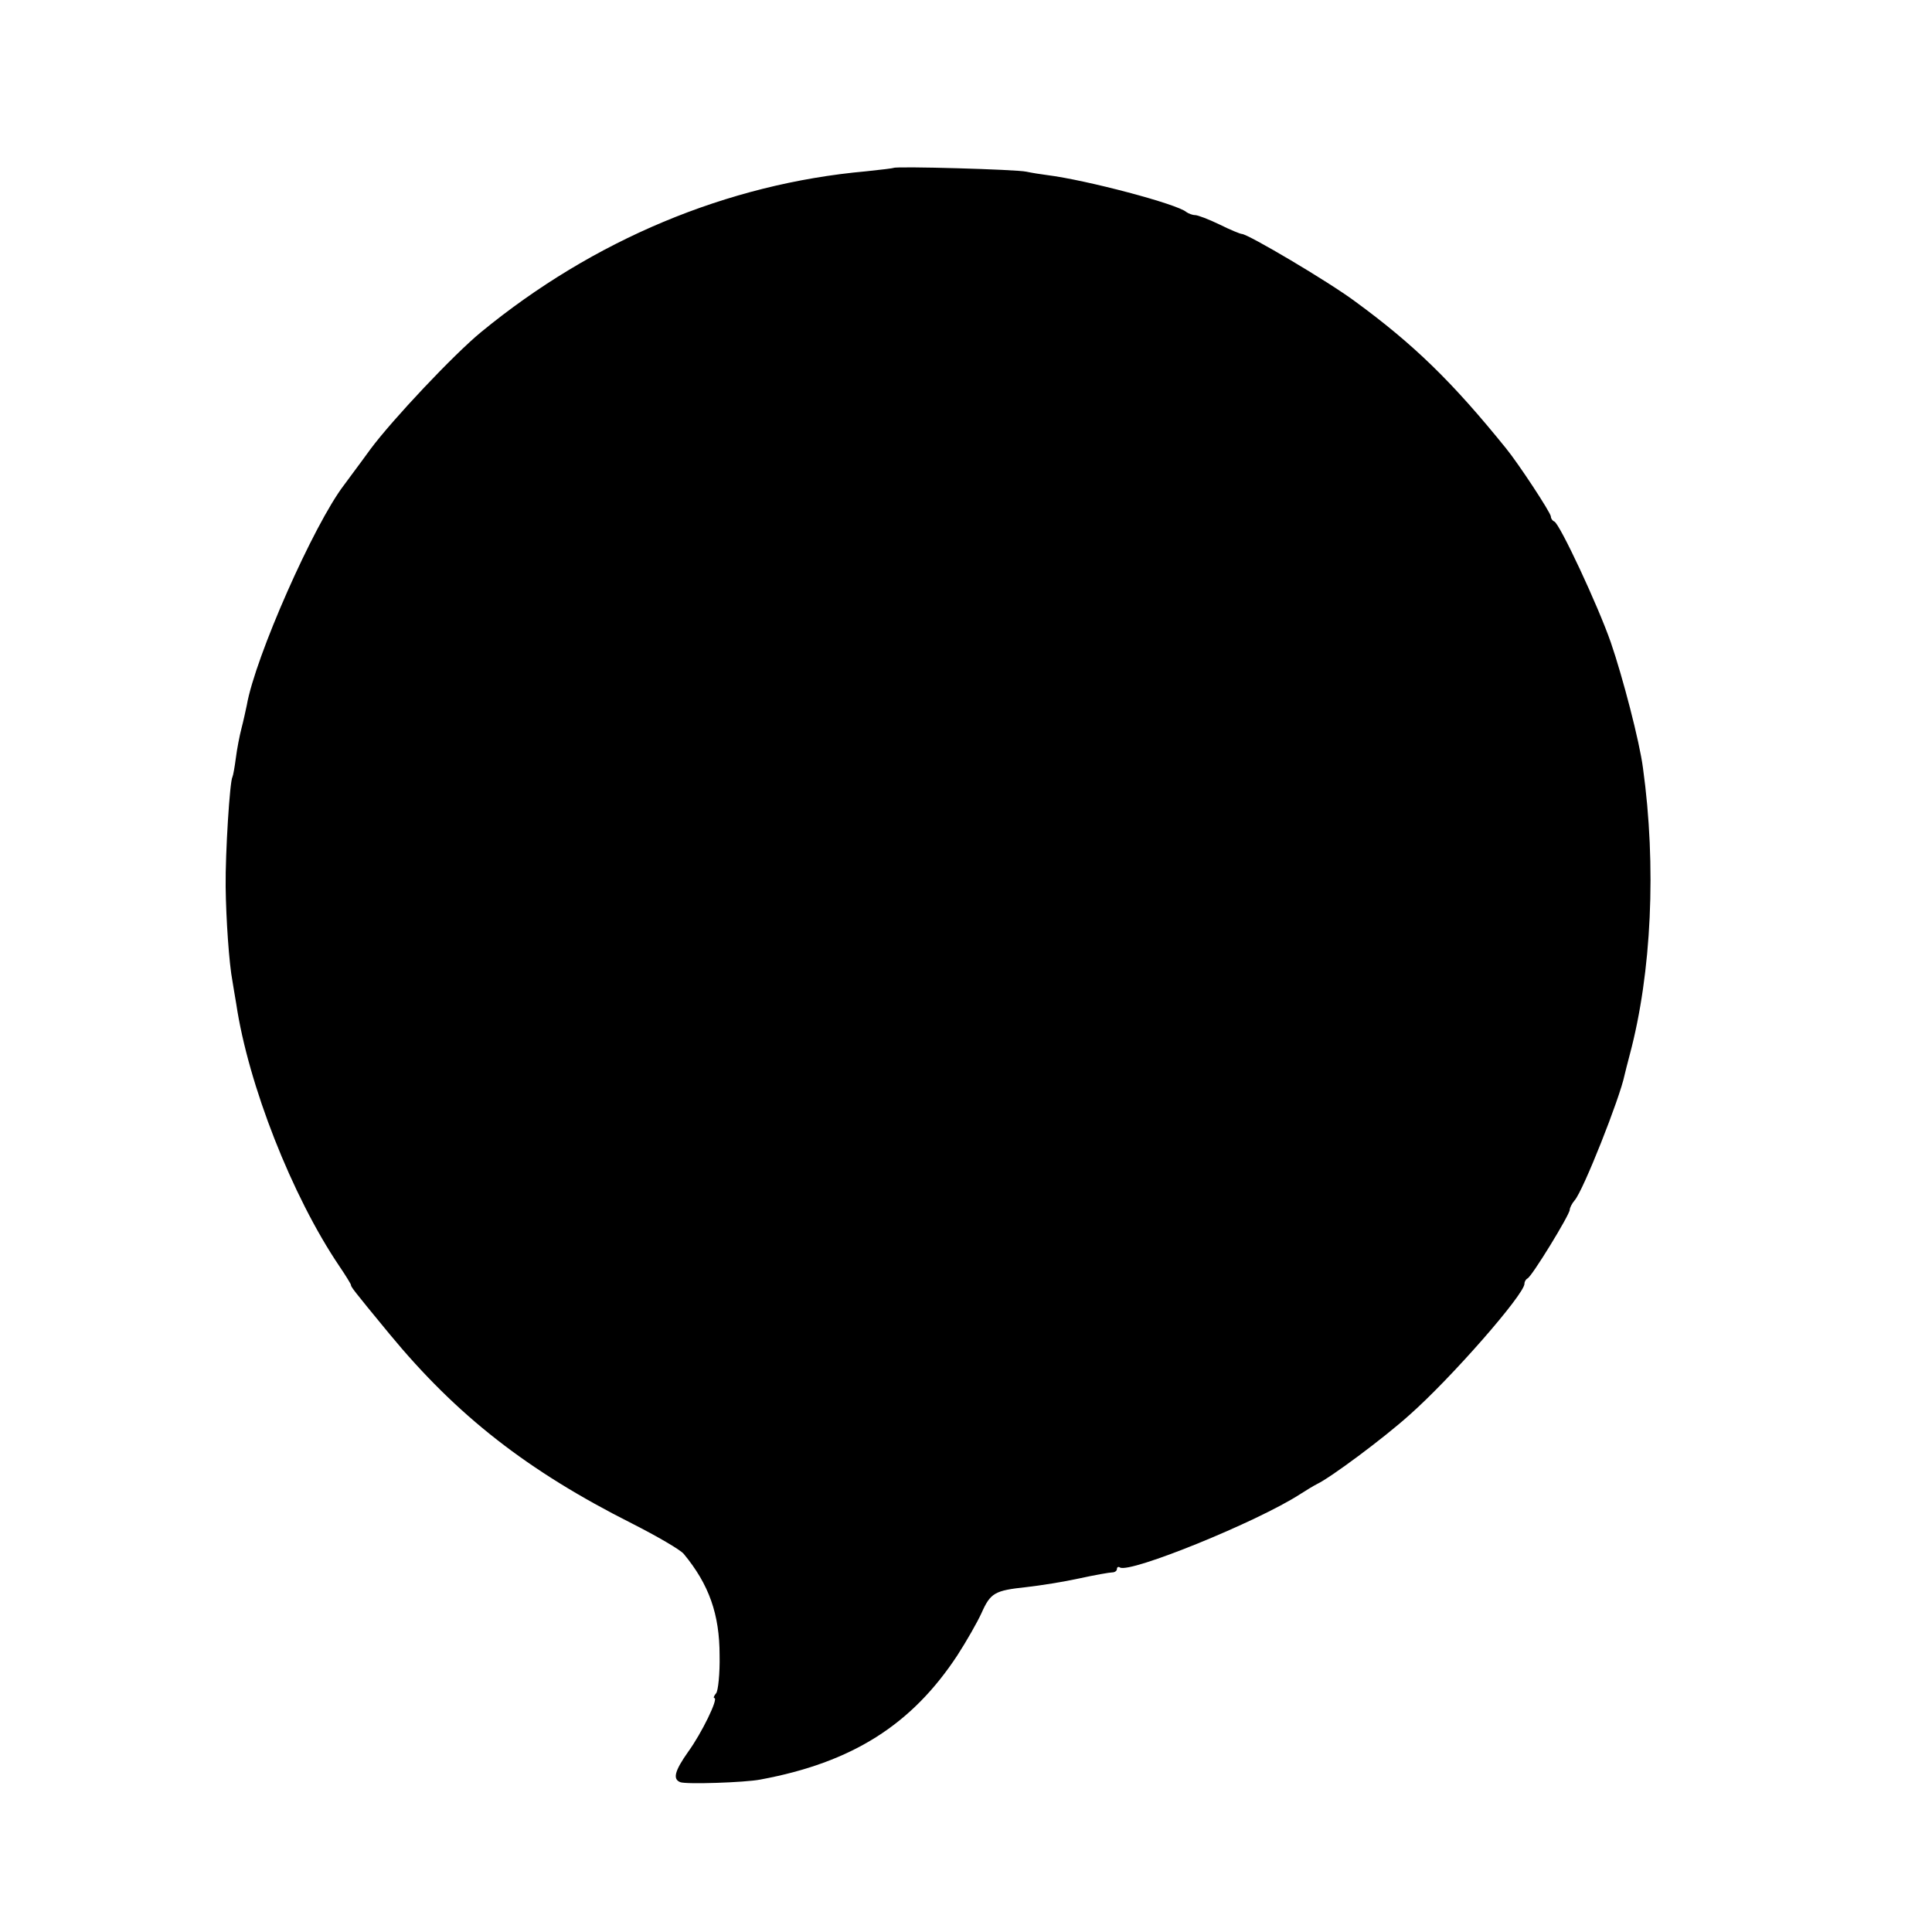 <?xml version="1.0" standalone="no"?>
<!DOCTYPE svg PUBLIC "-//W3C//DTD SVG 20010904//EN"
 "http://www.w3.org/TR/2001/REC-SVG-20010904/DTD/svg10.dtd">
<svg version="1.0" xmlns="http://www.w3.org/2000/svg"
 width="512pt" height="512pt" viewBox="0 0 512 512"
 preserveAspectRatio="xMidYMid meet">
<g transform="translate(0,512) scale(0.1,-0.1)"
fill="#000000" stroke="none">
<path d="M2368 4675 c-2 -1 -34 -5 -73 -9 -368 -33 -723 -182 -1020 -426 -72
-59 -235 -232 -293 -310 -34 -47 -66 -89 -70 -95 -80 -104 -236 -457 -258
-584 -3 -14 -9 -42 -14 -61 -5 -19 -12 -55 -15 -79 -3 -23 -7 -46 -9 -50 -7
-11 -19 -201 -18 -291 1 -85 9 -203 18 -250 2 -14 7 -41 10 -60 32 -215 148
-510 273 -695 17 -25 31 -48 31 -50 0 -5 3 -10 102 -130 179 -217 366 -363
644 -503 65 -33 127 -69 136 -80 67 -81 95 -160 95 -269 1 -48 -4 -94 -9 -100
-6 -7 -8 -13 -5 -13 12 0 -34 -94 -69 -142 -36 -51 -42 -73 -21 -81 15 -6 171
-1 212 7 243 45 401 145 522 329 24 37 53 88 64 112 24 54 35 60 119 69 36 4
99 14 140 23 41 9 81 16 88 16 6 0 12 4 12 9 0 5 4 7 8 4 27 -16 364 121 477
194 17 11 37 23 45 27 36 17 176 121 245 183 111 98 305 320 305 348 0 6 4 12
8 14 11 4 112 169 112 182 0 5 6 17 13 25 23 26 120 272 132 331 2 8 8 33 14
55 58 217 71 500 35 760 -9 70 -54 242 -85 332 -34 98 -136 316 -150 321 -5 2
-9 8 -9 13 0 10 -87 142 -119 181 -143 177 -245 276 -401 390 -70 52 -283 178
-299 178 -4 0 -31 11 -59 25 -29 14 -58 25 -65 25 -7 0 -17 4 -23 8 -23 21
-265 85 -369 98 -16 2 -41 6 -55 9 -25 6 -346 15 -352 10z"/>
</g>
</svg>
